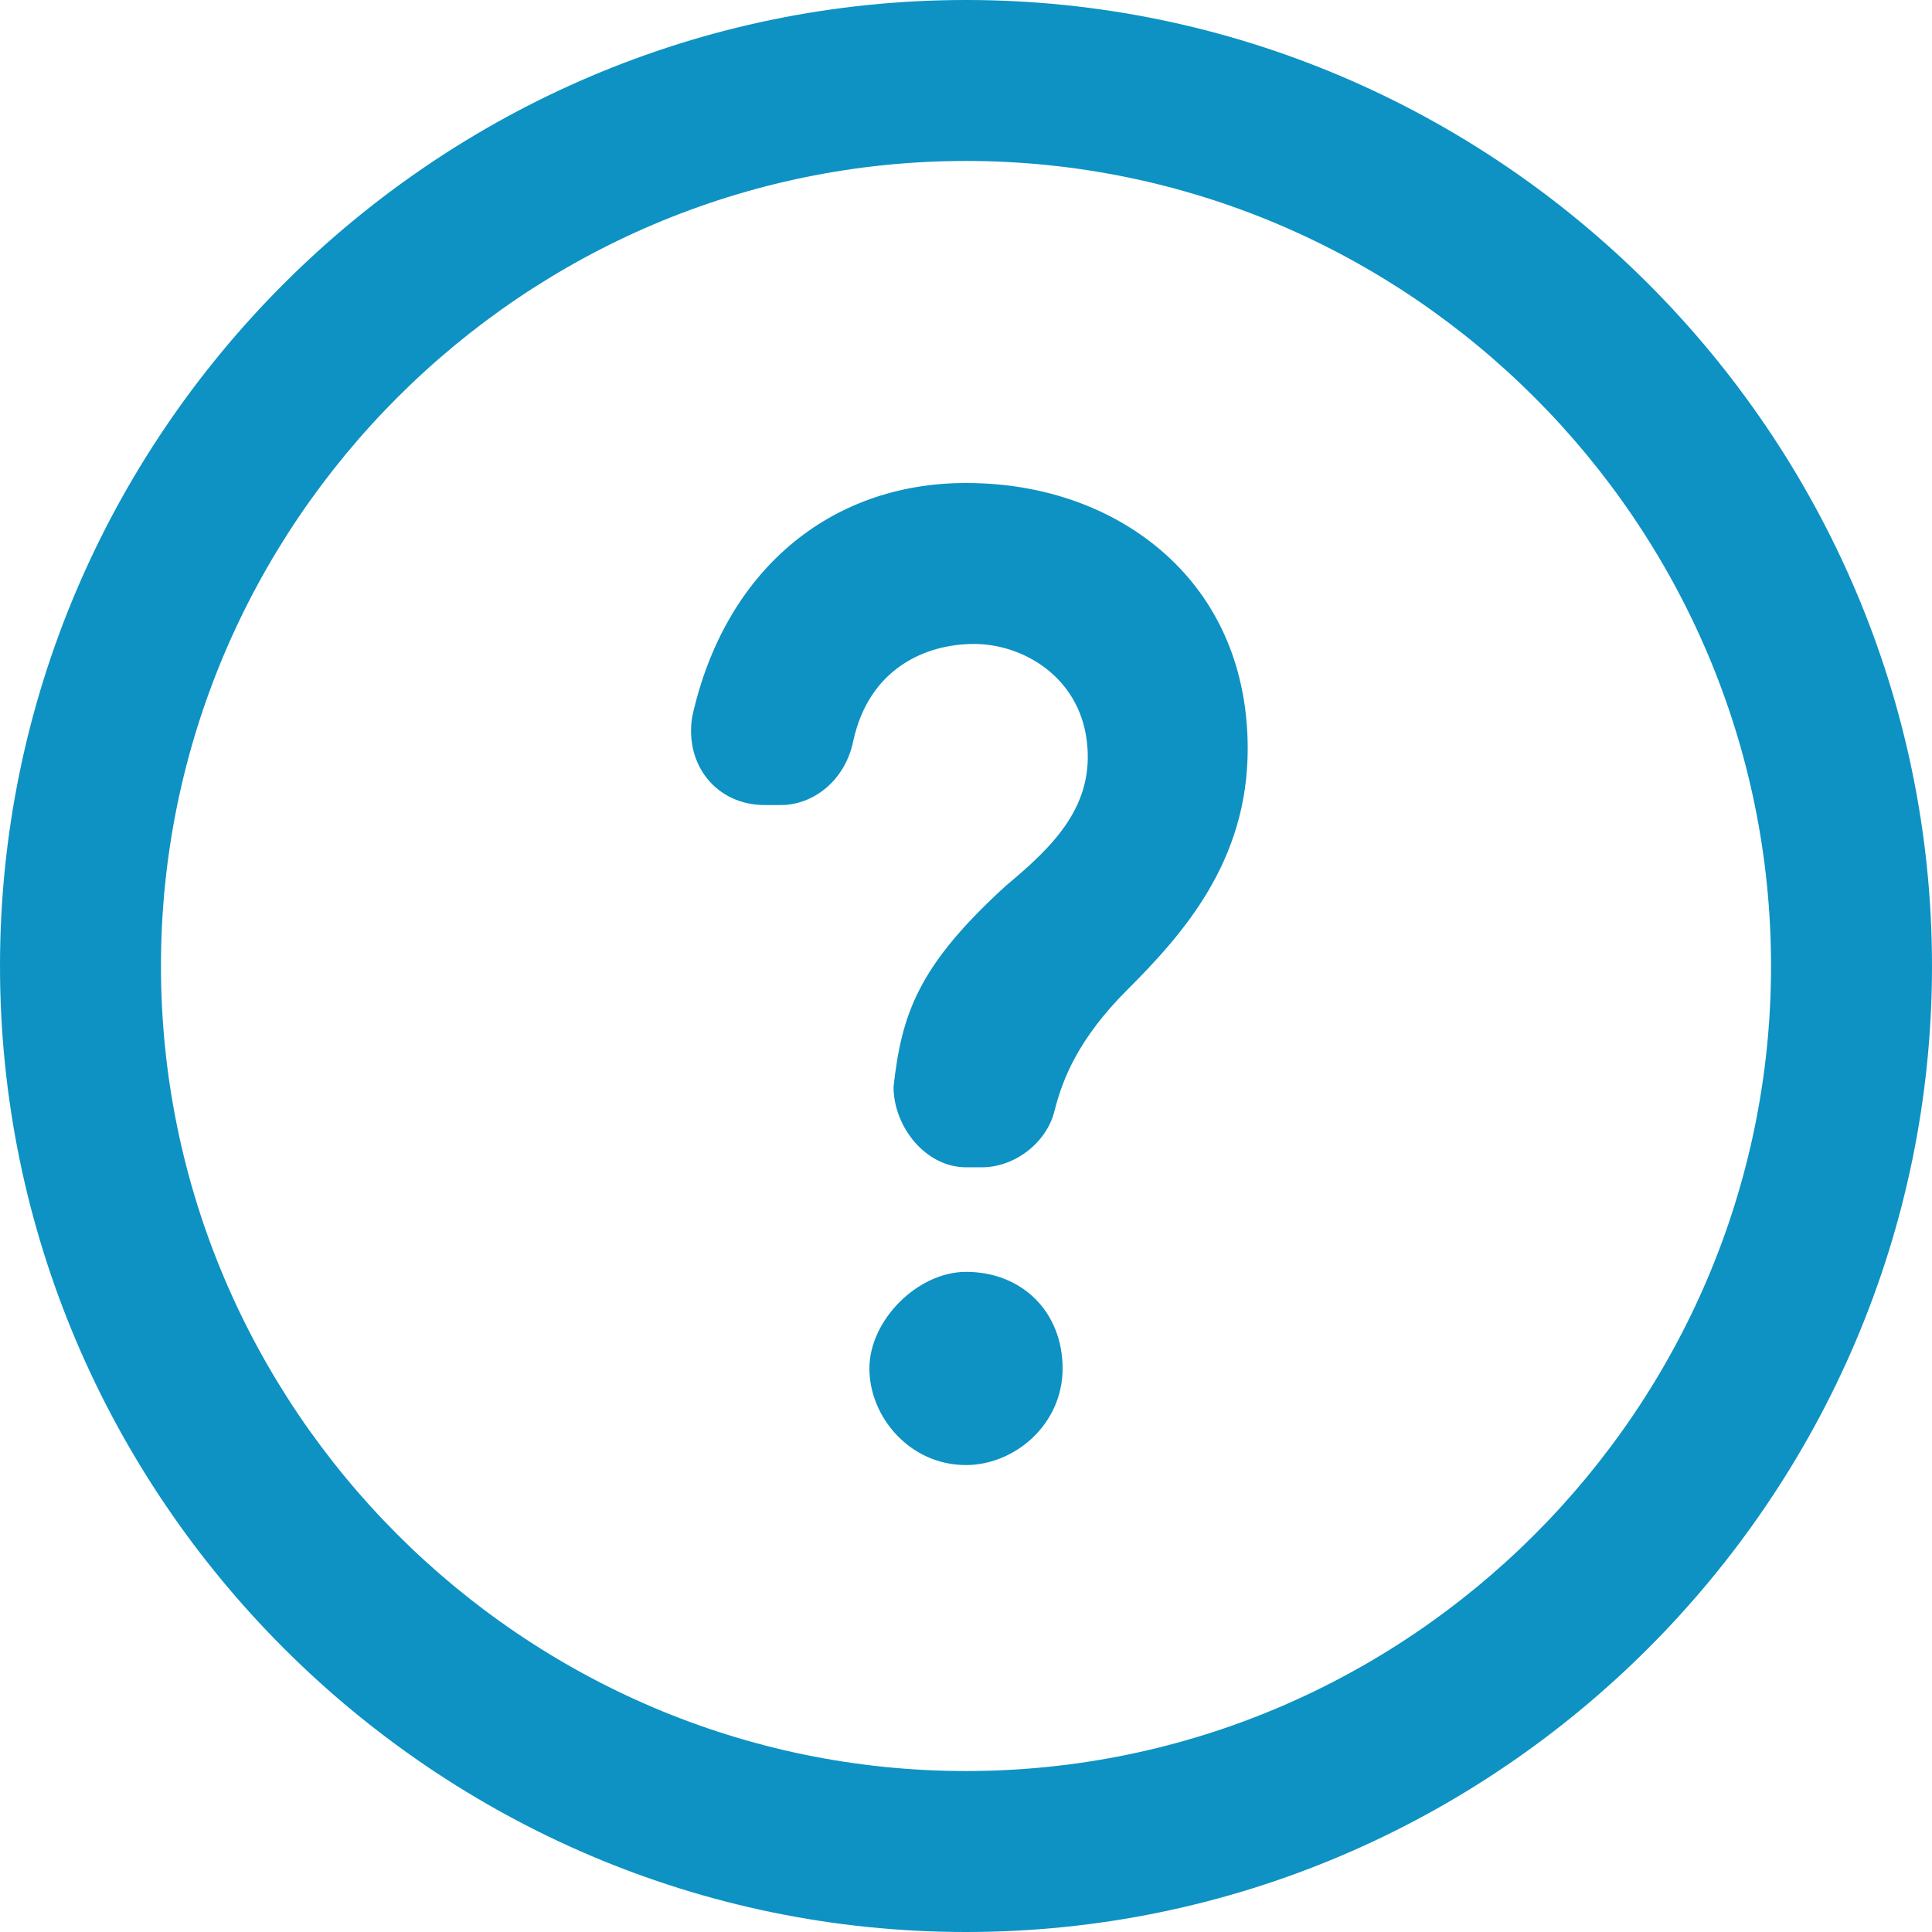 <svg width="16" height="16" viewBox="0 0 16 16" fill="none" xmlns="http://www.w3.org/2000/svg">
<path d="M8 1.333C11.667 1.333 14.667 4.333 14.667 8C14.667 11.667 11.667 14.667 8 14.667C4.333 14.667 1.333 11.667 1.333 8C1.333 4.333 4.333 1.333 8 1.333ZM8 0C3.6 0 0 3.6 0 8C0 12.4 3.6 16 8 16C12.4 16 16 12.4 16 8C16 3.6 12.4 0 8 0ZM8.8 11.333C8.8 11.8 8.4 12.133 8 12.133C7.533 12.133 7.2 11.733 7.2 11.333C7.2 10.933 7.6 10.533 8 10.533C8.467 10.533 8.8 10.867 8.8 11.333ZM9.733 4.667C9.333 4.267 8.733 4 8 4C6.867 4 6 4.733 5.733 5.933C5.667 6.333 5.933 6.667 6.333 6.667H6.467C6.733 6.667 7 6.467 7.067 6.133C7.2 5.533 7.667 5.333 8.067 5.333C8.467 5.333 8.933 5.6 9 6.133C9.067 6.667 8.733 7 8.333 7.333C7.6 8 7.467 8.4 7.4 9C7.4 9.333 7.667 9.667 8 9.667H8.133C8.4 9.667 8.667 9.467 8.733 9.2C8.8 8.933 8.933 8.6 9.333 8.2C9.8 7.733 10.333 7.133 10.333 6.2C10.333 5.6 10.133 5.067 9.733 4.667Z" fill="#0D92C3"/>
</svg>
